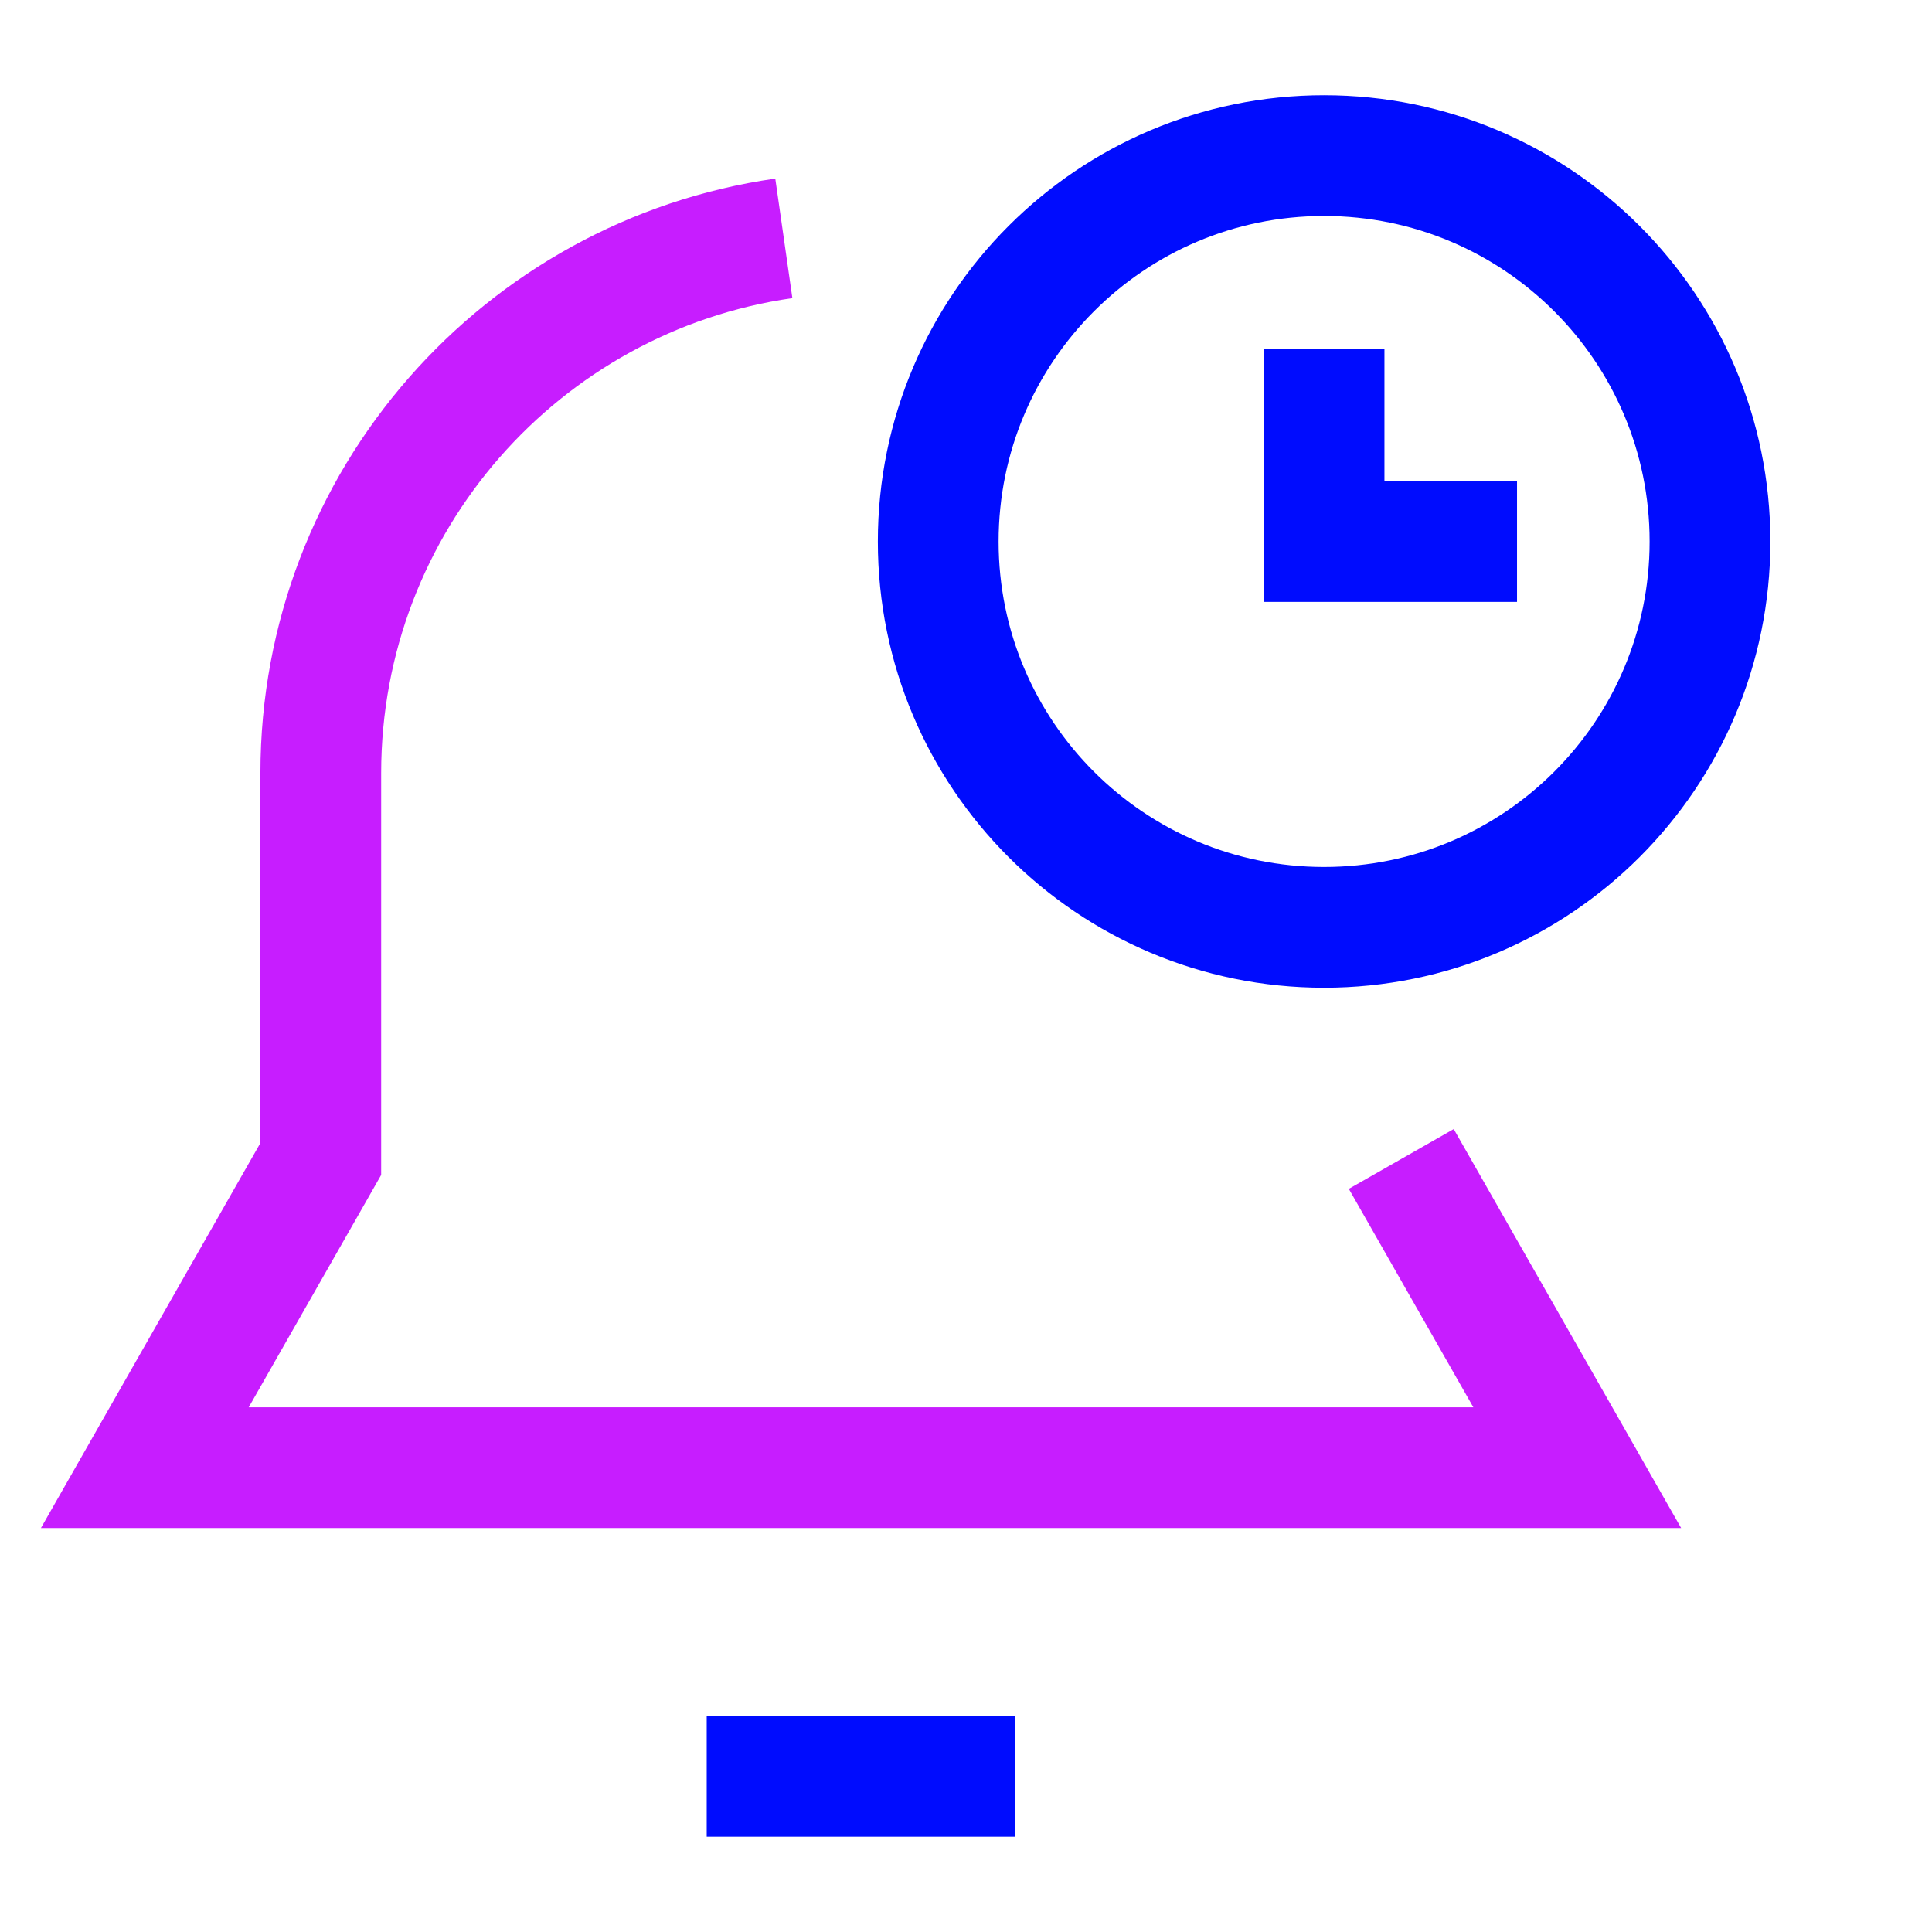 <svg xmlns="http://www.w3.org/2000/svg" fill="none" viewBox="-0.75 -0.75 24 24" id="Bell-Set-Timer--Streamline-Sharp-Neon">
  <desc>
    Bell Set Timer Streamline Icon: https://streamlinehq.com
  </desc>
  <g id="bell-set-timer--notification-alarm-alert-bell-set-time">
    <path id="Vector 2344" stroke="#c71dff" d="m16.657 13.647 2.186 3.835H1.049l2.186 -3.835v-4.793c0 -3.381 2.5 -6.178 5.752 -6.643" stroke-width="1.5"></path>
    <path id="Vector 2345" stroke="#000cfe" d="M8.029 21.316h3.835" stroke-width="1.5"></path>
    <path id="Ellipse 549" stroke="#000cfe" d="M20.492 5.977c0 2.647 -2.146 4.793 -4.794 4.793s-4.793 -2.146 -4.793 -4.793 2.146 -4.794 4.793 -4.794 4.794 2.146 4.794 4.794Z" stroke-width="1.5"></path>
    <path id="Vector 2025" stroke="#000cfe" d="M15.698 3.58v2.397h2.397" stroke-width="1.5"></path>
  </g>
</svg>